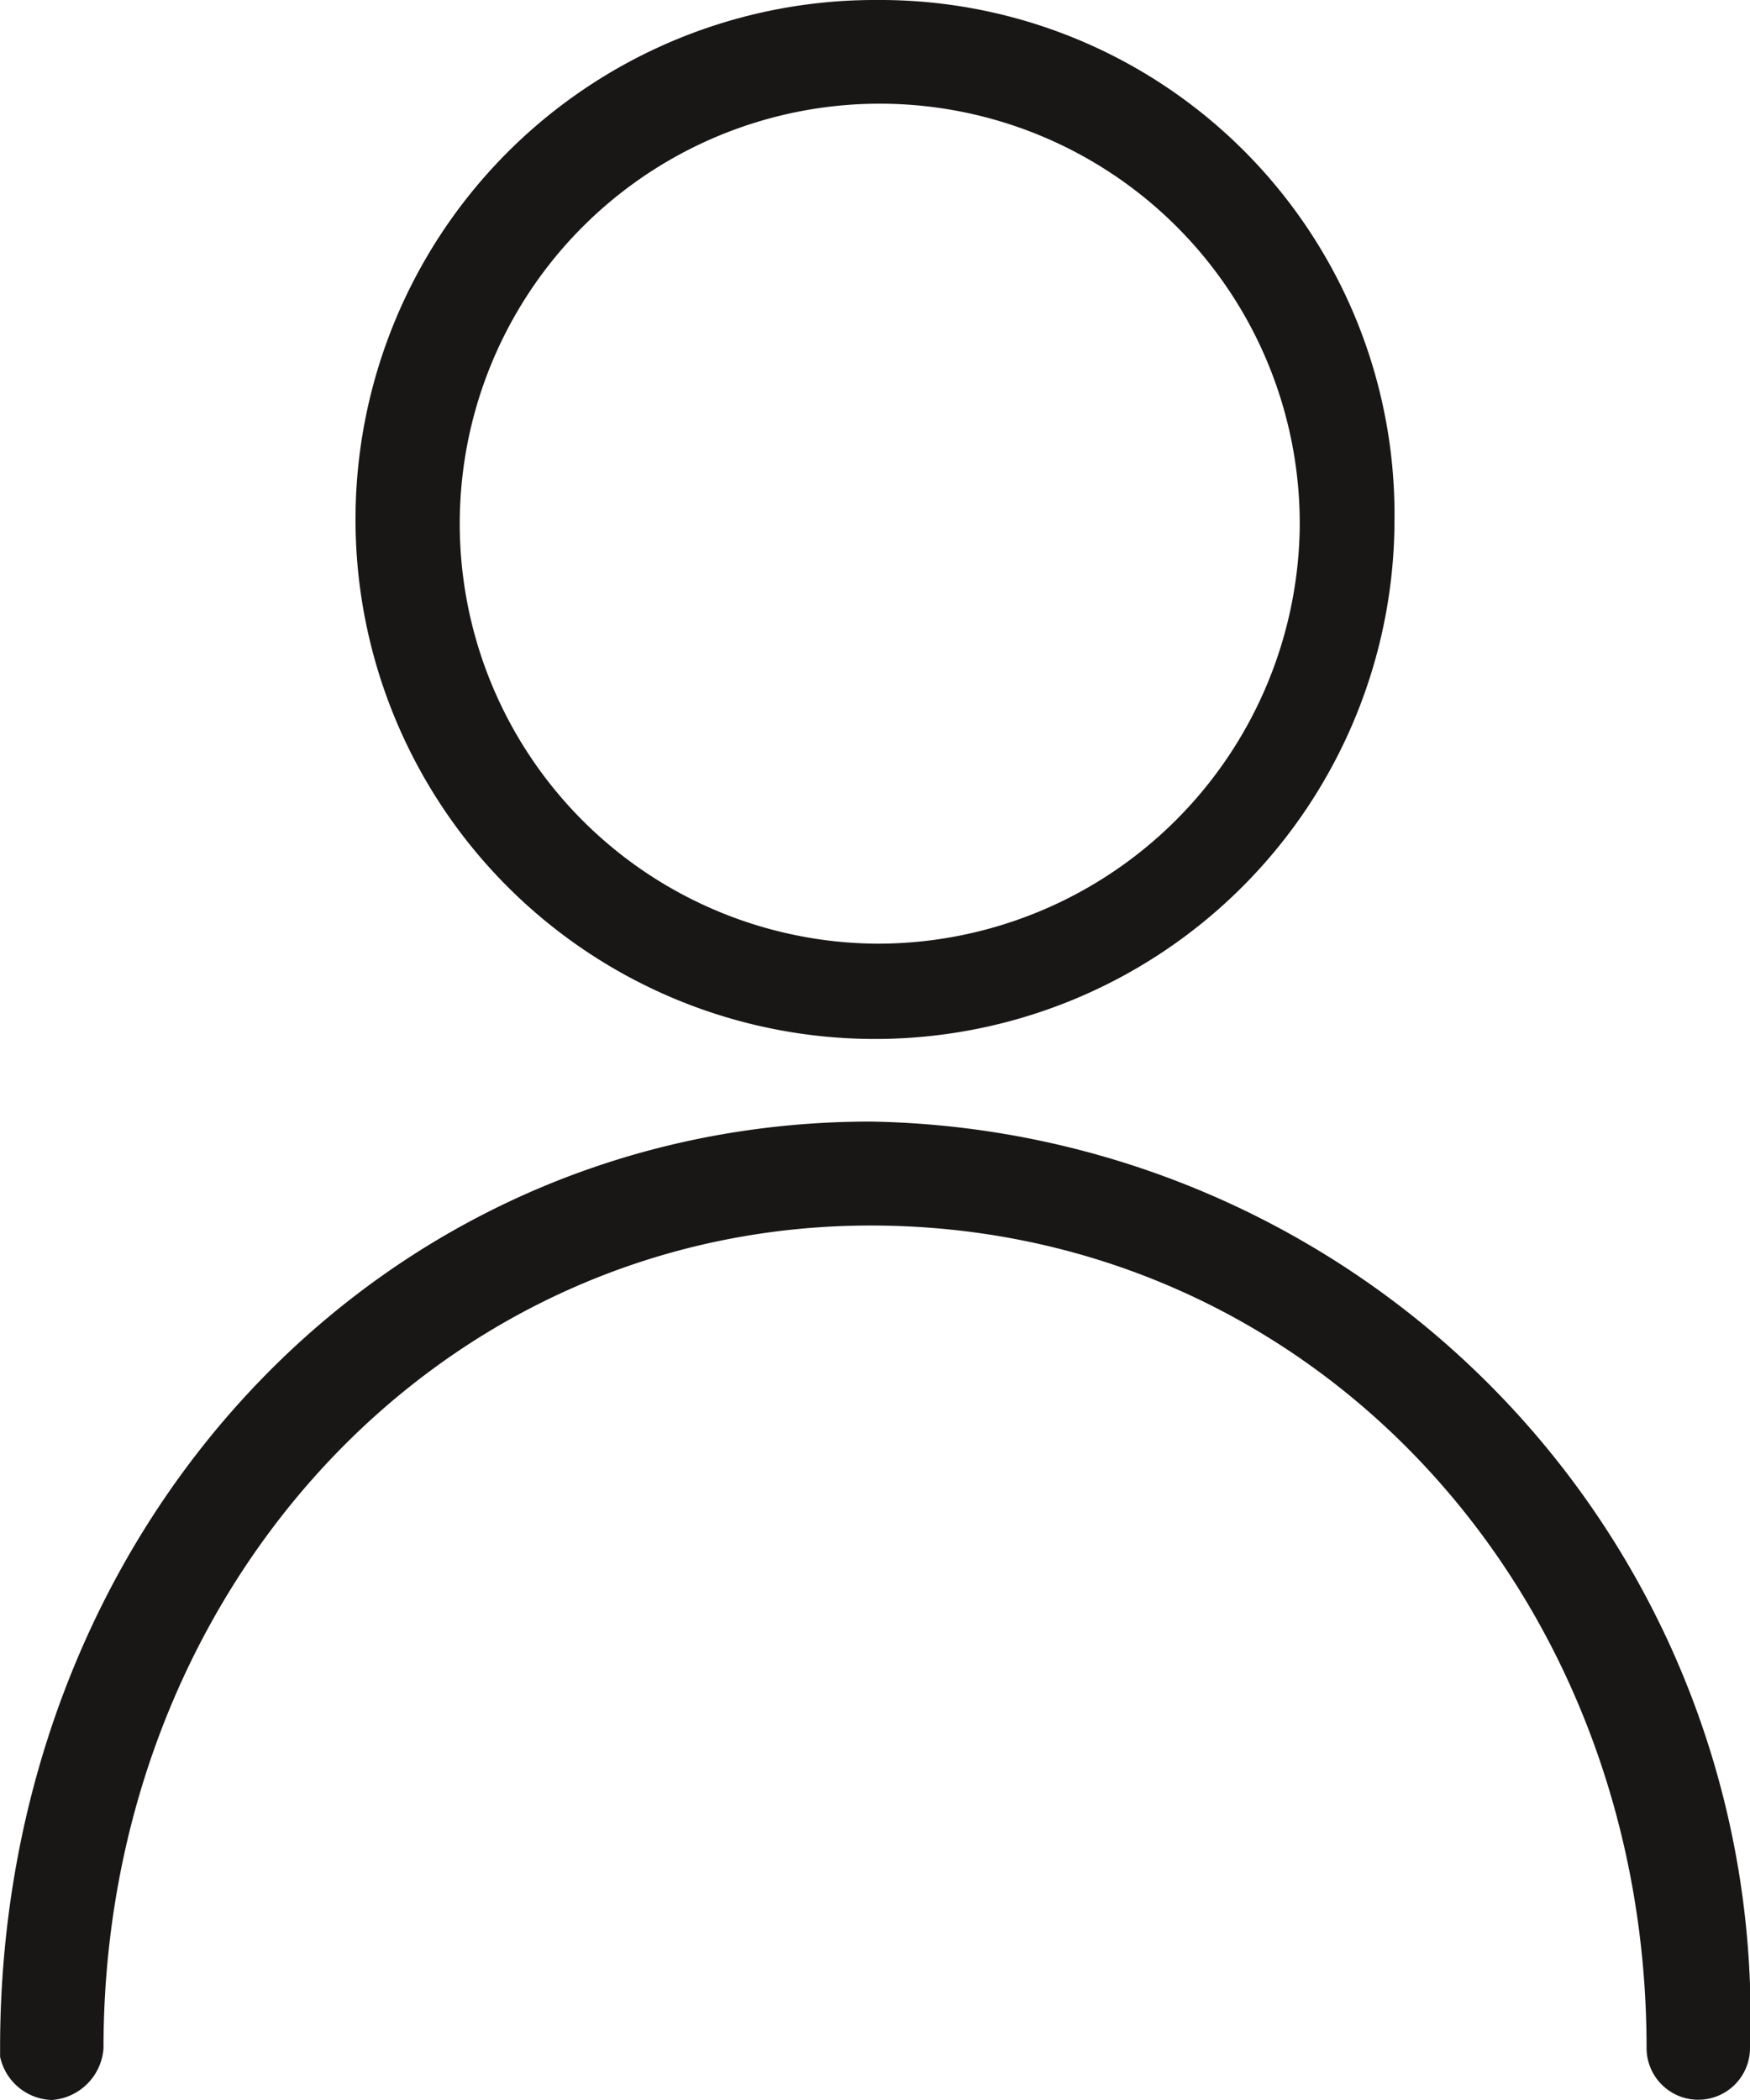 <svg id="icon-user" xmlns="http://www.w3.org/2000/svg" width="20" height="24" viewBox="0 0 20 24">
  <g id="Path_9" transform="translate(4.115)">
    <path id="Path_11" data-name="Path 11" d="M251.111,66.5a5.937,5.937,0,1,0,5.911,5.937A5.879,5.879,0,0,0,251.111,66.5Zm0,10.785a4.8,4.8,0,1,1,4.828-4.749A4.826,4.826,0,0,1,251.111,77.285Z" transform="translate(-245.2 -66.5)" fill="#191616"/>
  </g>
  <g id="Path_10" transform="translate(0 12.819)">
    <path id="Path_12" data-name="Path 12" d="M193.4,307.787a.591.591,0,1,1-1.182,0c0-5.244-3.842-9.4-8.867-9.4-4.926,0-8.768,4.156-8.768,9.4a.637.637,0,0,1-.591.594.625.625,0,0,1-.591-.495h0v-.1c0-5.937,4.335-10.587,9.951-10.587A10.229,10.229,0,0,1,193.4,307.787Z" transform="translate(-173.4 -297.2)" fill="#191616"/>
  </g>
</svg>
